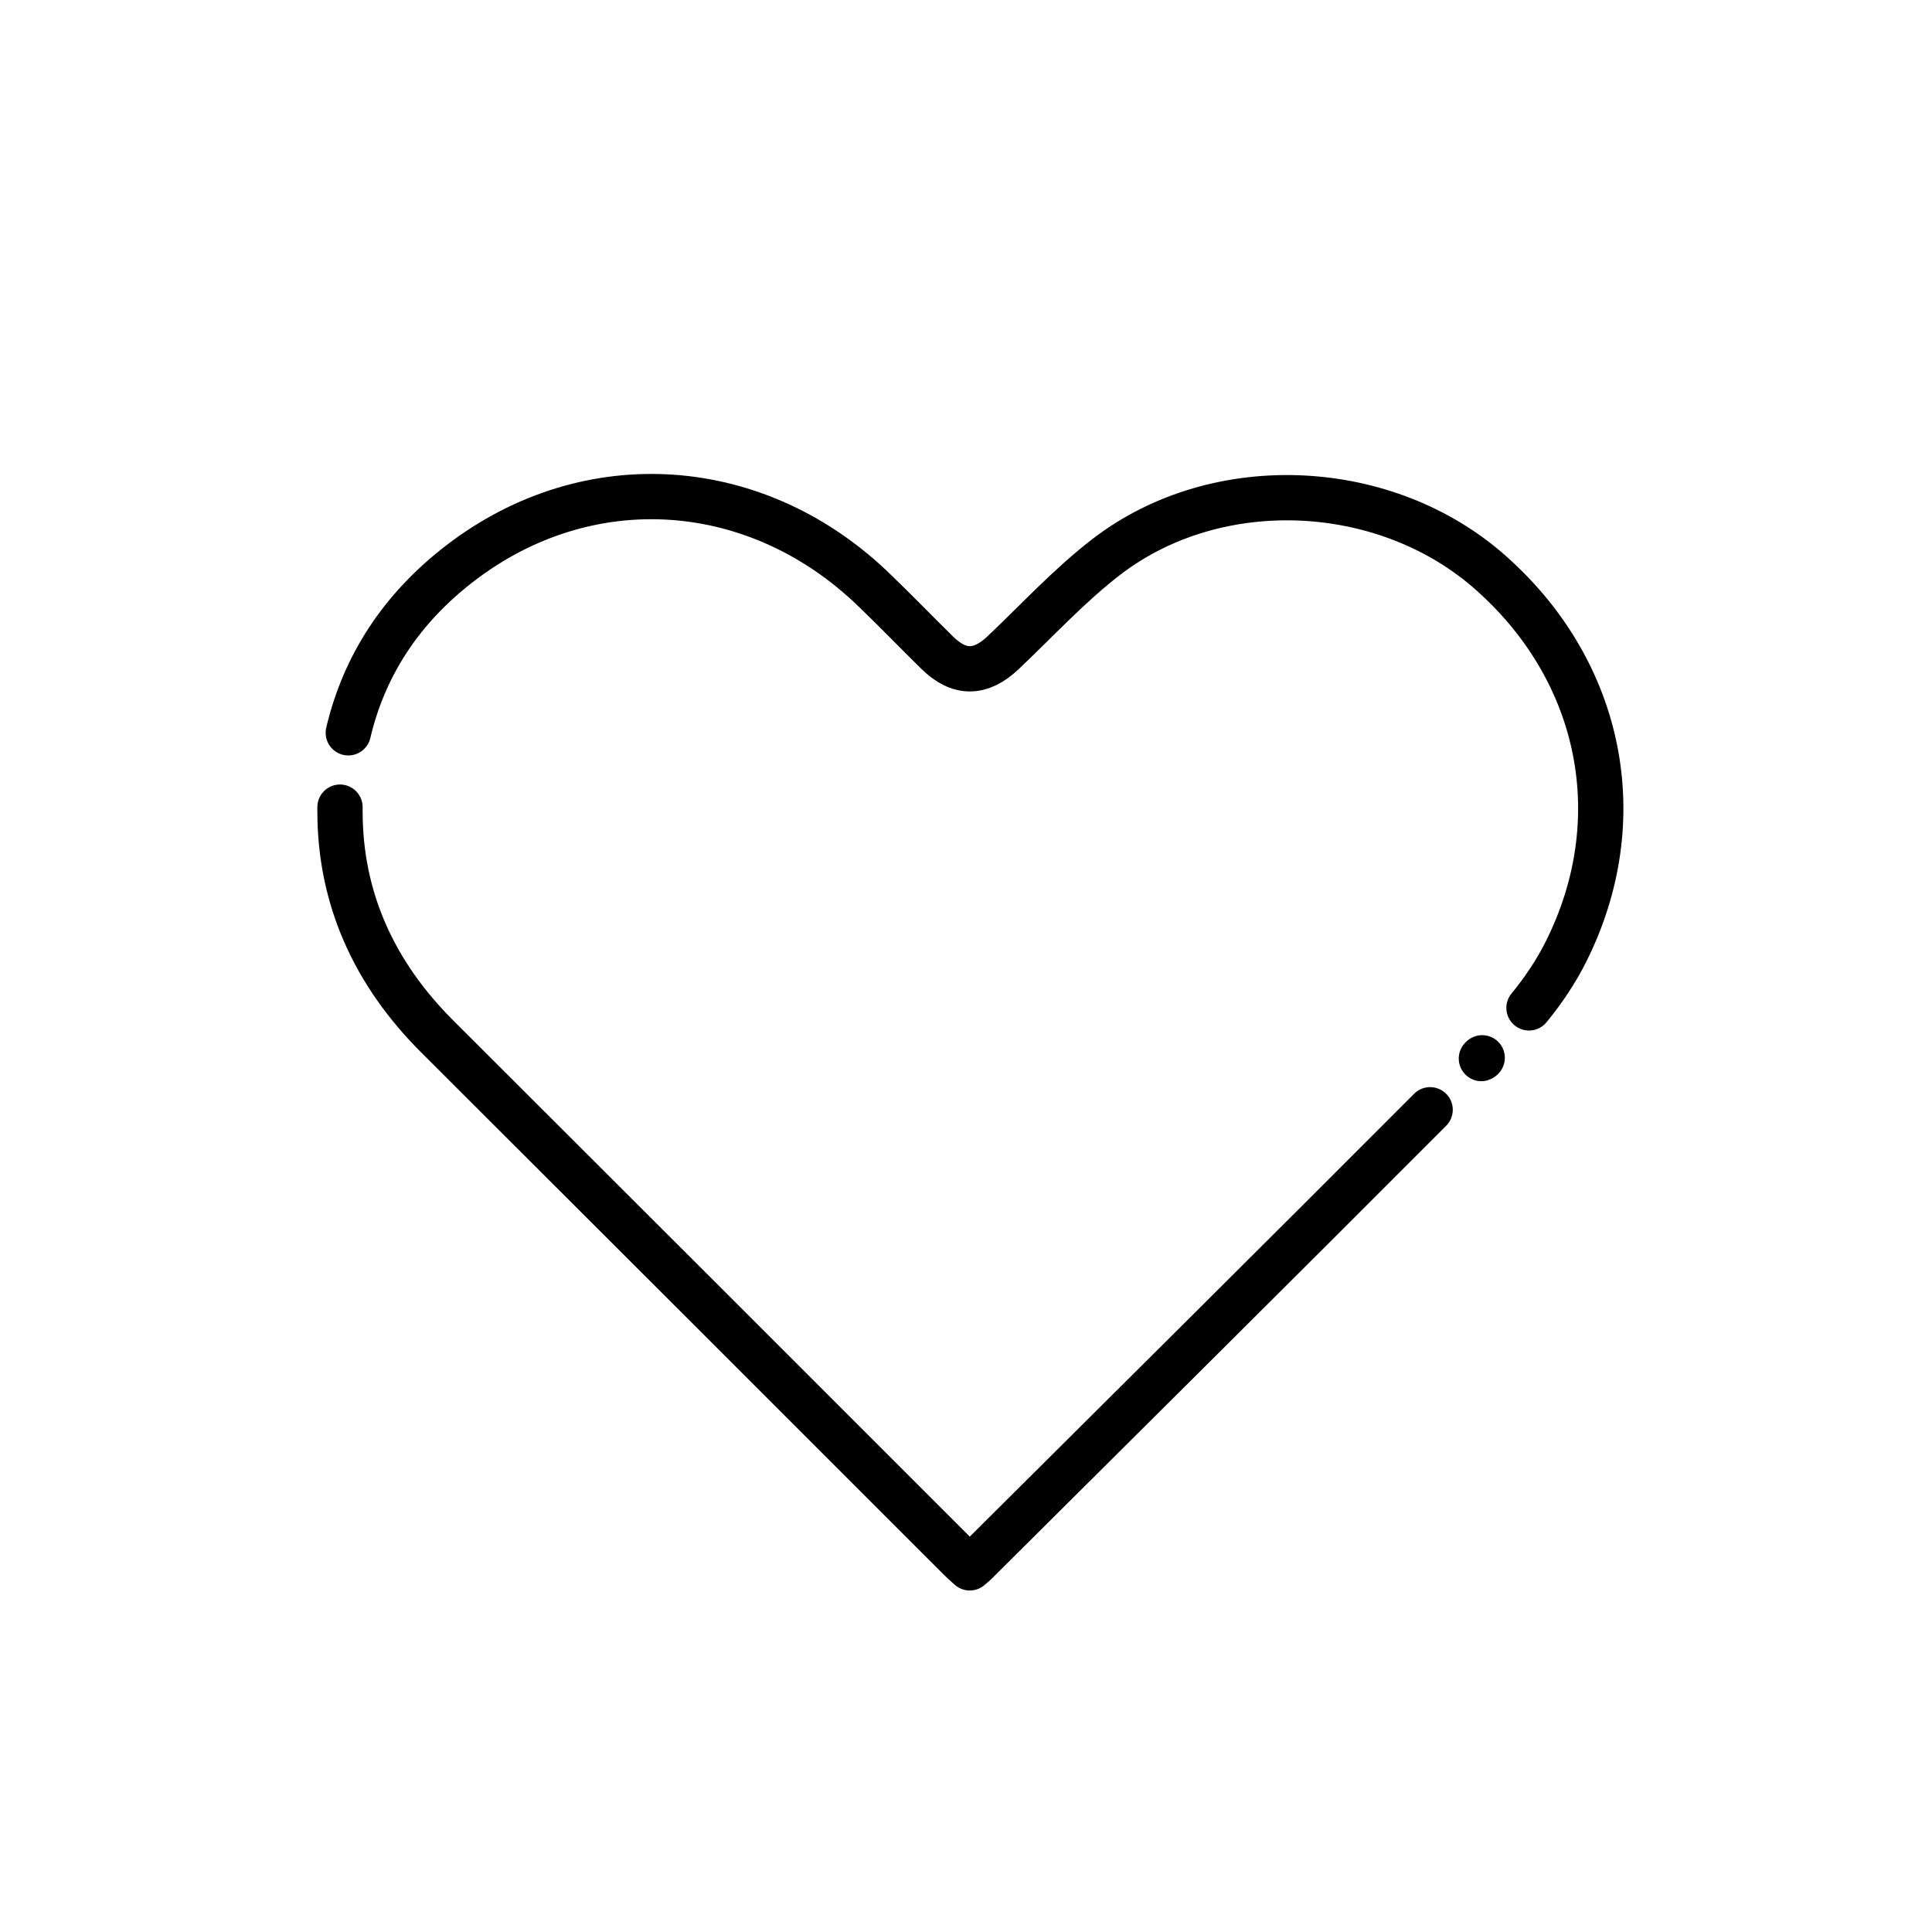 <?xml version="1.0" ?><svg id="Layer_1" style="enable-background:new 0 0 512 512;" version="1.1" viewBox="0 0 512 512" xml:space="preserve" xmlns="http://www.w3.org/2000/svg" xmlns:xlink="http://www.w3.org/1999/xlink"><style type="text/css">
	.st0{fill:none;stroke:#000000;stroke-width:12;stroke-linecap:round;stroke-linejoin:round;stroke-miterlimit:10;}
</style><g><path class="st0" d="M392.7,280.4C393.1,280.1,392.3,280.8,392.7,280.4"/><path class="st0" d="M405.2,267.1c3.8-4.6,7.2-9.7,9.8-14.9c17.5-34.9,9.6-74-19.6-100.1c-27.7-24.9-72.6-27.2-102.1-4.6   c-9.9,7.6-18.4,16.9-27.5,25.5c-5.9,5.6-11.6,5.7-17.4,0c-5.4-5.3-10.7-10.8-16.2-16.1c-31-30.5-76.1-33.9-110.3-7.6   c-15.6,12-25.4,27.1-29.6,44.9"/><path class="st0" d="M90.1,213.9c0,0.4,0,0.7,0,1.1c0,23.3,9.2,43.1,25.7,59.6c46.2,46.1,92.3,92.2,138.4,138.3   c0.9,0.9,1.8,1.7,2.8,2.6c0.9-0.8,1.8-1.5,2.5-2.3c39.9-39.7,79.8-79.3,119.5-119.1"/></g></svg>